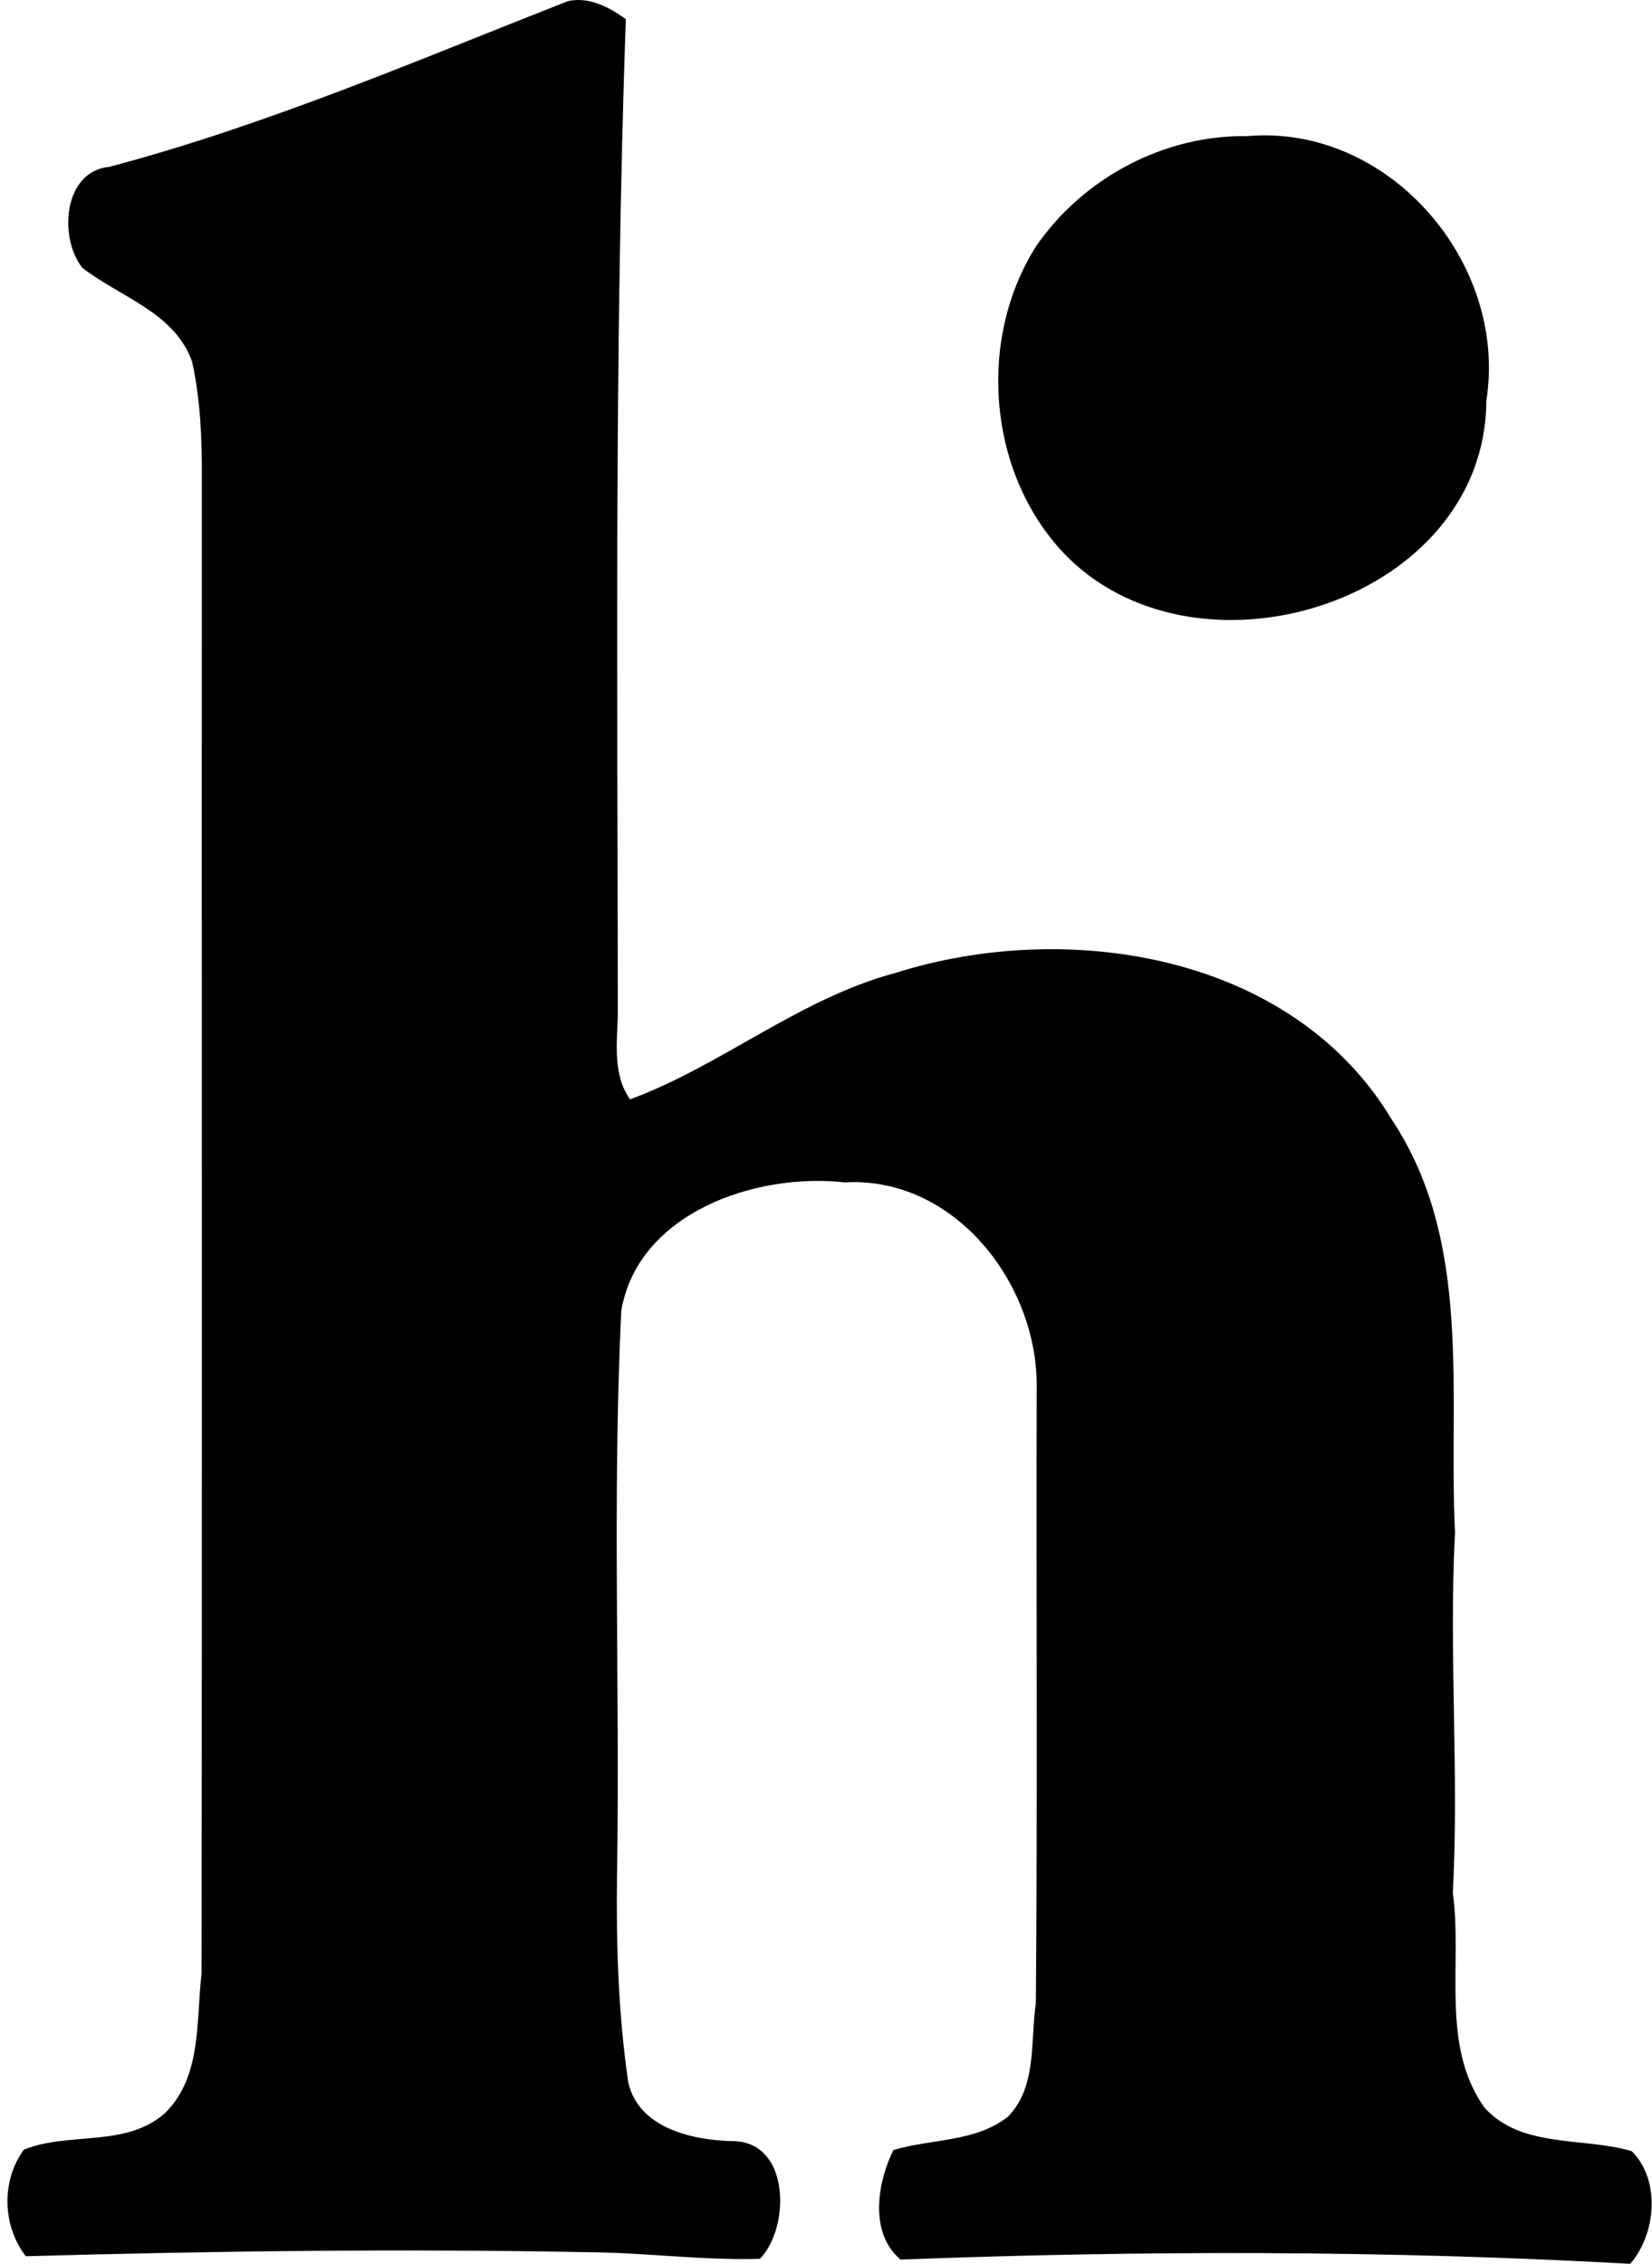 <svg xmlns="http://www.w3.org/2000/svg" width="146" height="200" fill="none" viewBox="0 0 146 200">
  <path fill="#000" d="M50.16.112c1.83-.448 3.702.52 5.147 1.586-1.017 29.303-.73 58.62-.705 87.966-.073 2.516-.458 5.264 1.08 7.463 8.08-2.982 14.936-8.879 23.401-11.155 15.242-4.831 35.141-1.718 43.922 12.946 7.201 10.834 4.987 24.262 5.585 36.498-.559 10.586.37 21.246-.194 31.813.866 6.276-1.119 13.491 2.807 18.988 3.294 3.62 8.743 2.569 13.004 3.834 2.579 2.564 2.156 7.317-.131 9.954-21.465-1.197-43.008-1.197-64.487-.375-2.758-2.315-2.087-6.718-.637-9.676 3.347-1.003 7.249-.686 10.114-2.939 2.603-2.627 1.98-6.665 2.481-10.017.151-18.132.02-36.27.073-54.402.122-9.161-7.249-18.692-16.984-18.137-7.803-.871-18.22 2.656-19.728 11.321-.812 16.649-.102 33.36-.38 50.033-.077 6.086.122 12.192 1.003 18.215.968 3.984 5.585 5.035 9.137 5.137 5.186-.058 5.196 7.595 2.5 10.397-5.035.156-10.095-.545-15.13-.584-16.595-.316-33.18-.107-49.76.356-2.083-2.696-2.175-6.685-.17-9.414 3.993-1.621 9.01-.151 12.473-3.231 3.274-3.206 2.744-8.159 3.23-12.323.06-43.956.006-87.913.025-131.86.024-3.531-.097-7.112-.861-10.557-1.533-4.354-6.393-5.711-9.706-8.295-2.092-2.646-1.688-8.543 2.408-8.918C23.582 11.054 36.805 5.352 50.16.112Zm60.056 11.915c12.503-1.095 23.075 11.18 21.144 23.362-.078 17.607-25.109 25.567-36.97 13.866-7.074-7.05-8.14-19.178-2.798-27.532 4.145-6.008 11.302-9.813 18.624-9.696Z"/>
</svg>

